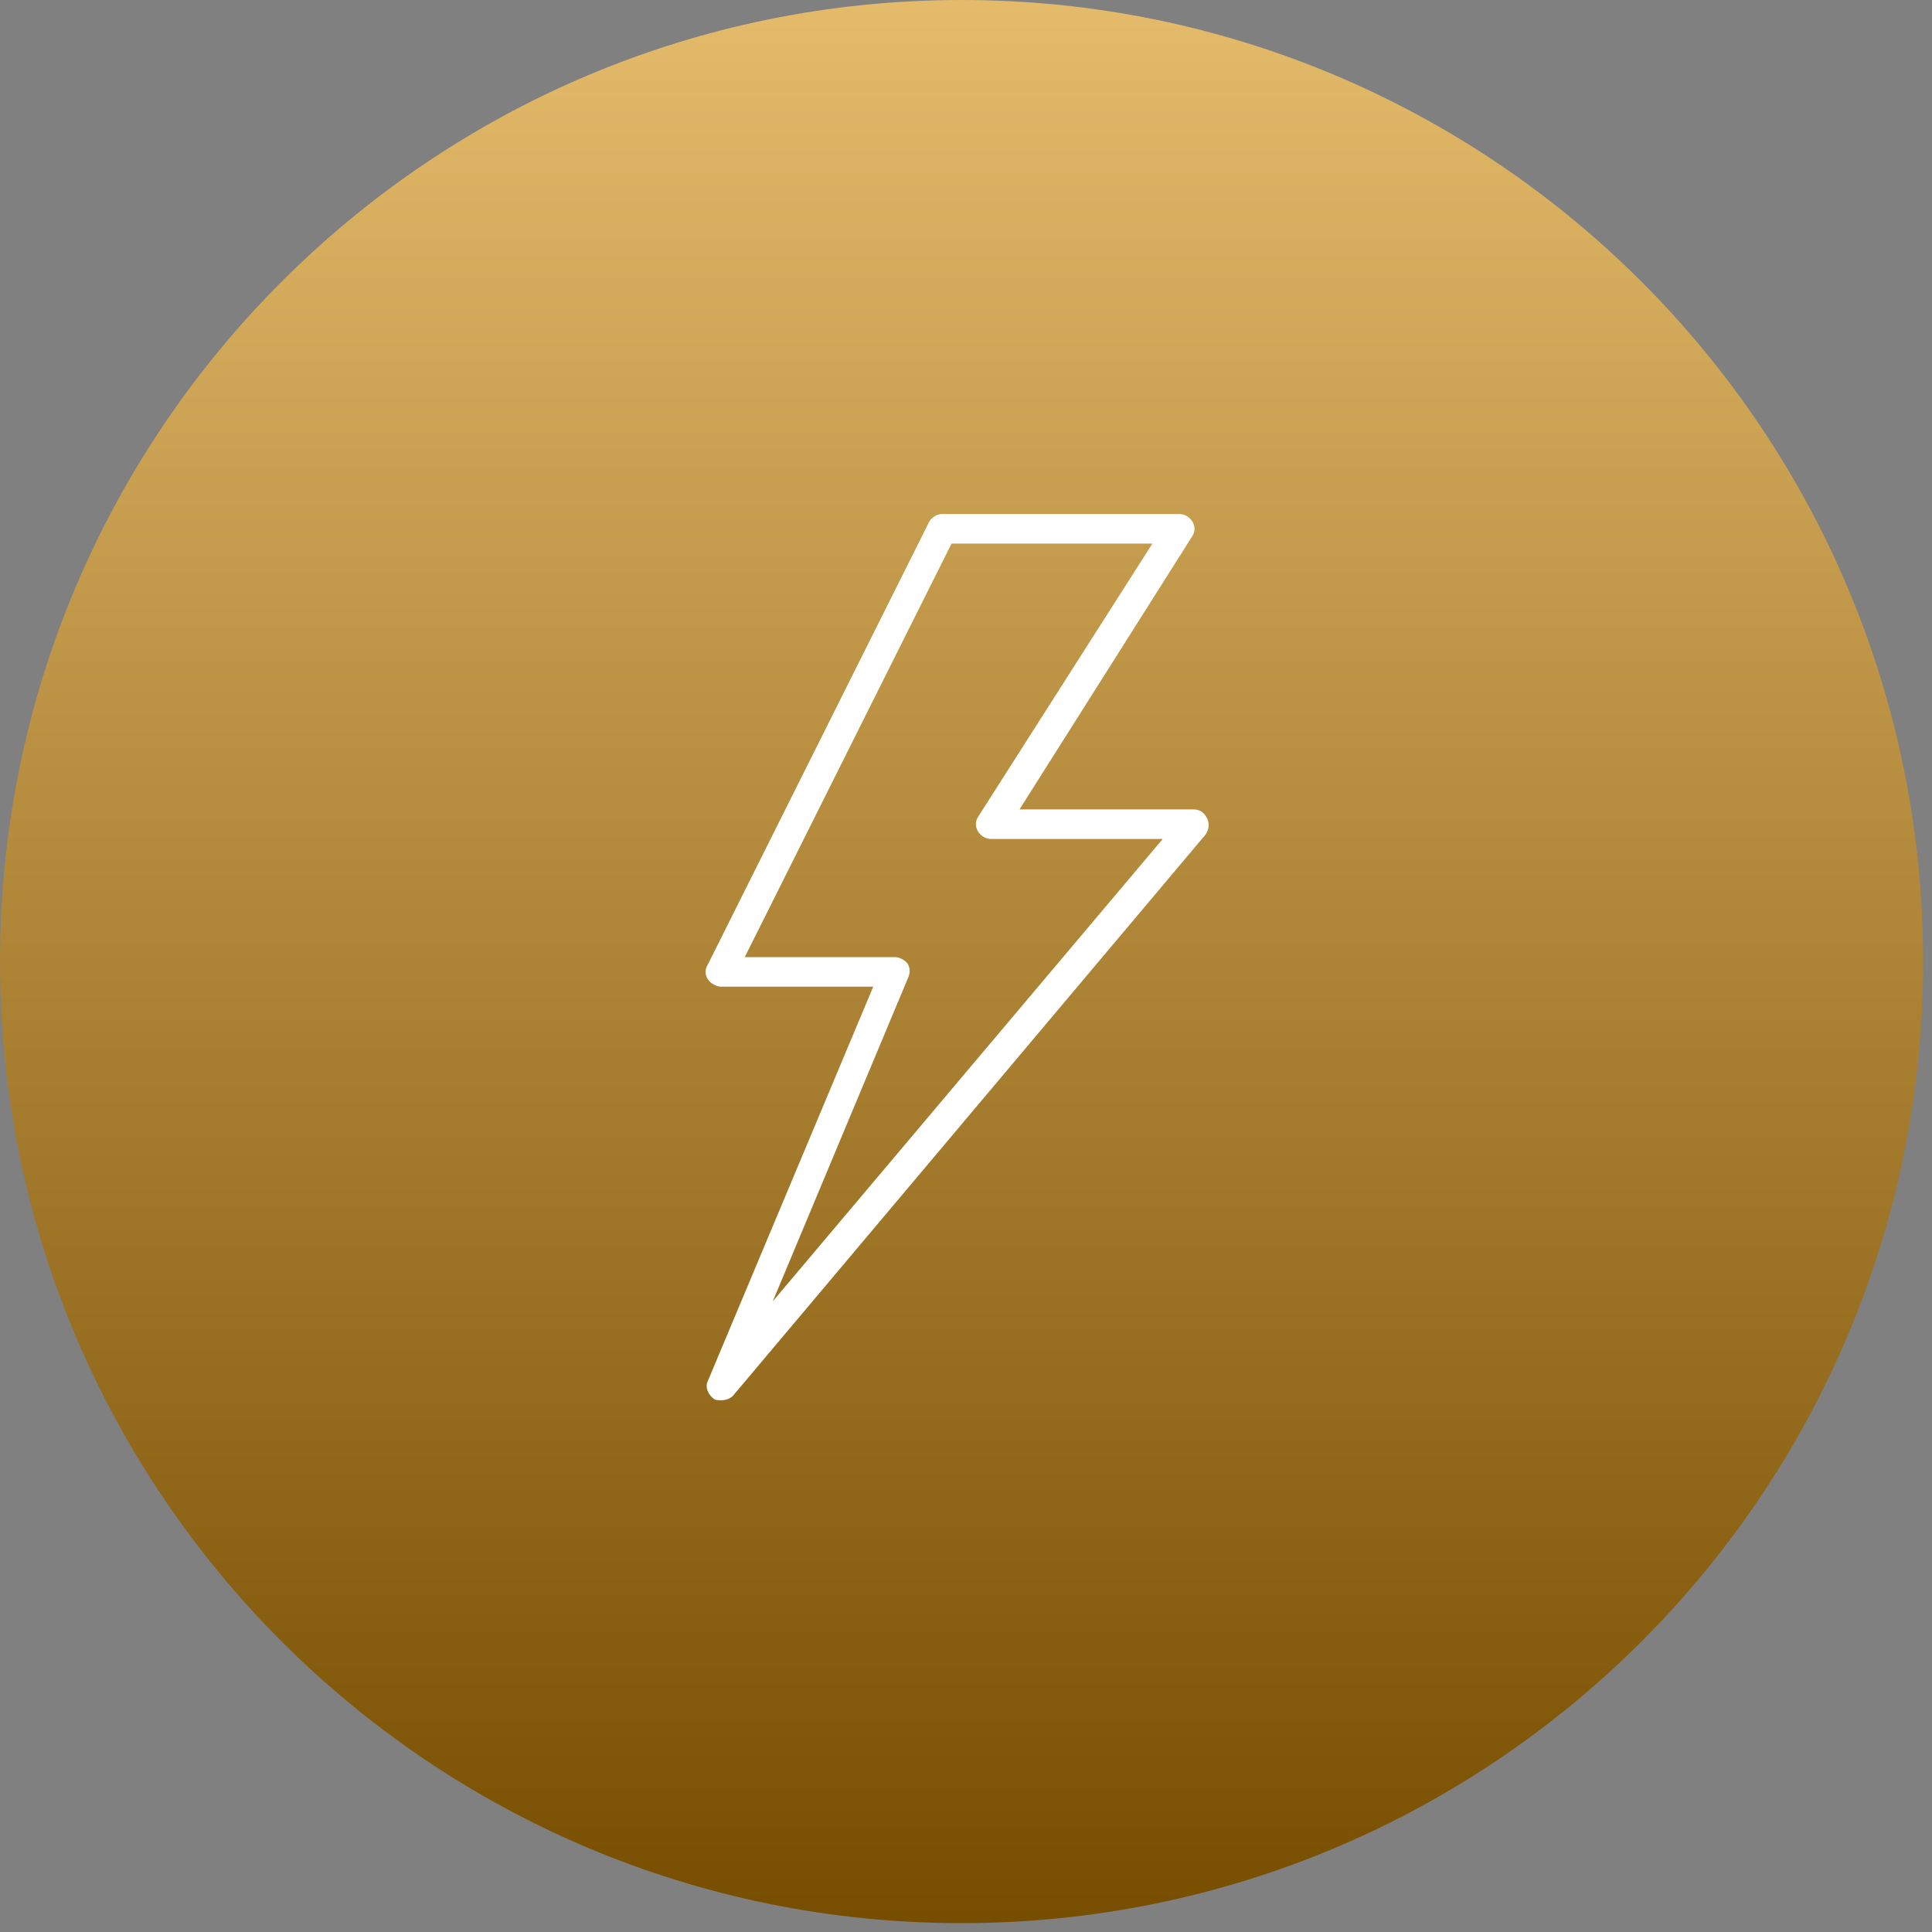 <?xml version="1.0" encoding="UTF-8"?> <svg xmlns="http://www.w3.org/2000/svg" width="109" height="109" viewBox="0 0 109 109" fill="none"><rect x="0" y="0" width="109" height="109" fill="#808080" stroke="none"/> <path d="M54.25 108.5C84.211 108.5 108.5 84.211 108.5 54.25C108.5 24.289 84.211 0 54.25 0C24.289 0 0 24.289 0 54.25C0 84.211 24.289 108.5 54.25 108.5Z" fill="url(#paint0_linear_1540_423)"></path> <path d="M68.1 46.167C67.934 45.833 67.684 45.667 67.35 45.667H57.517L67.267 30.25C67.434 30 67.434 29.667 67.267 29.417C67.1 29.167 66.85 29 66.517 29H53.184C52.85 29 52.6 29.167 52.434 29.417L39.934 54.417C39.767 54.667 39.767 55 39.934 55.25C40.1 55.5 40.434 55.667 40.684 55.667H49.267L39.934 77.917C39.767 78.25 39.934 78.667 40.267 78.917C40.35 79 40.517 79 40.684 79C40.934 79 41.184 78.917 41.35 78.75L68.017 47.083C68.184 46.833 68.267 46.5 68.1 46.167ZM43.6 73.417L51.267 55.083C51.35 54.833 51.35 54.583 51.184 54.333C51.017 54.167 50.767 54 50.517 54H42.017L53.684 30.667H65.017L55.184 46.083C55.017 46.333 55.017 46.667 55.184 46.917C55.35 47.167 55.6 47.333 55.934 47.333H65.6L43.6 73.417Z" fill="white"></path> <defs> <linearGradient id="paint0_linear_1540_423" x1="54.25" y1="0" x2="54.25" y2="108.5" gradientUnits="userSpaceOnUse"> <stop stop-color="#E4BA6B"></stop> <stop offset="1" stop-color="#774E00"></stop> </linearGradient> </defs> </svg> 
